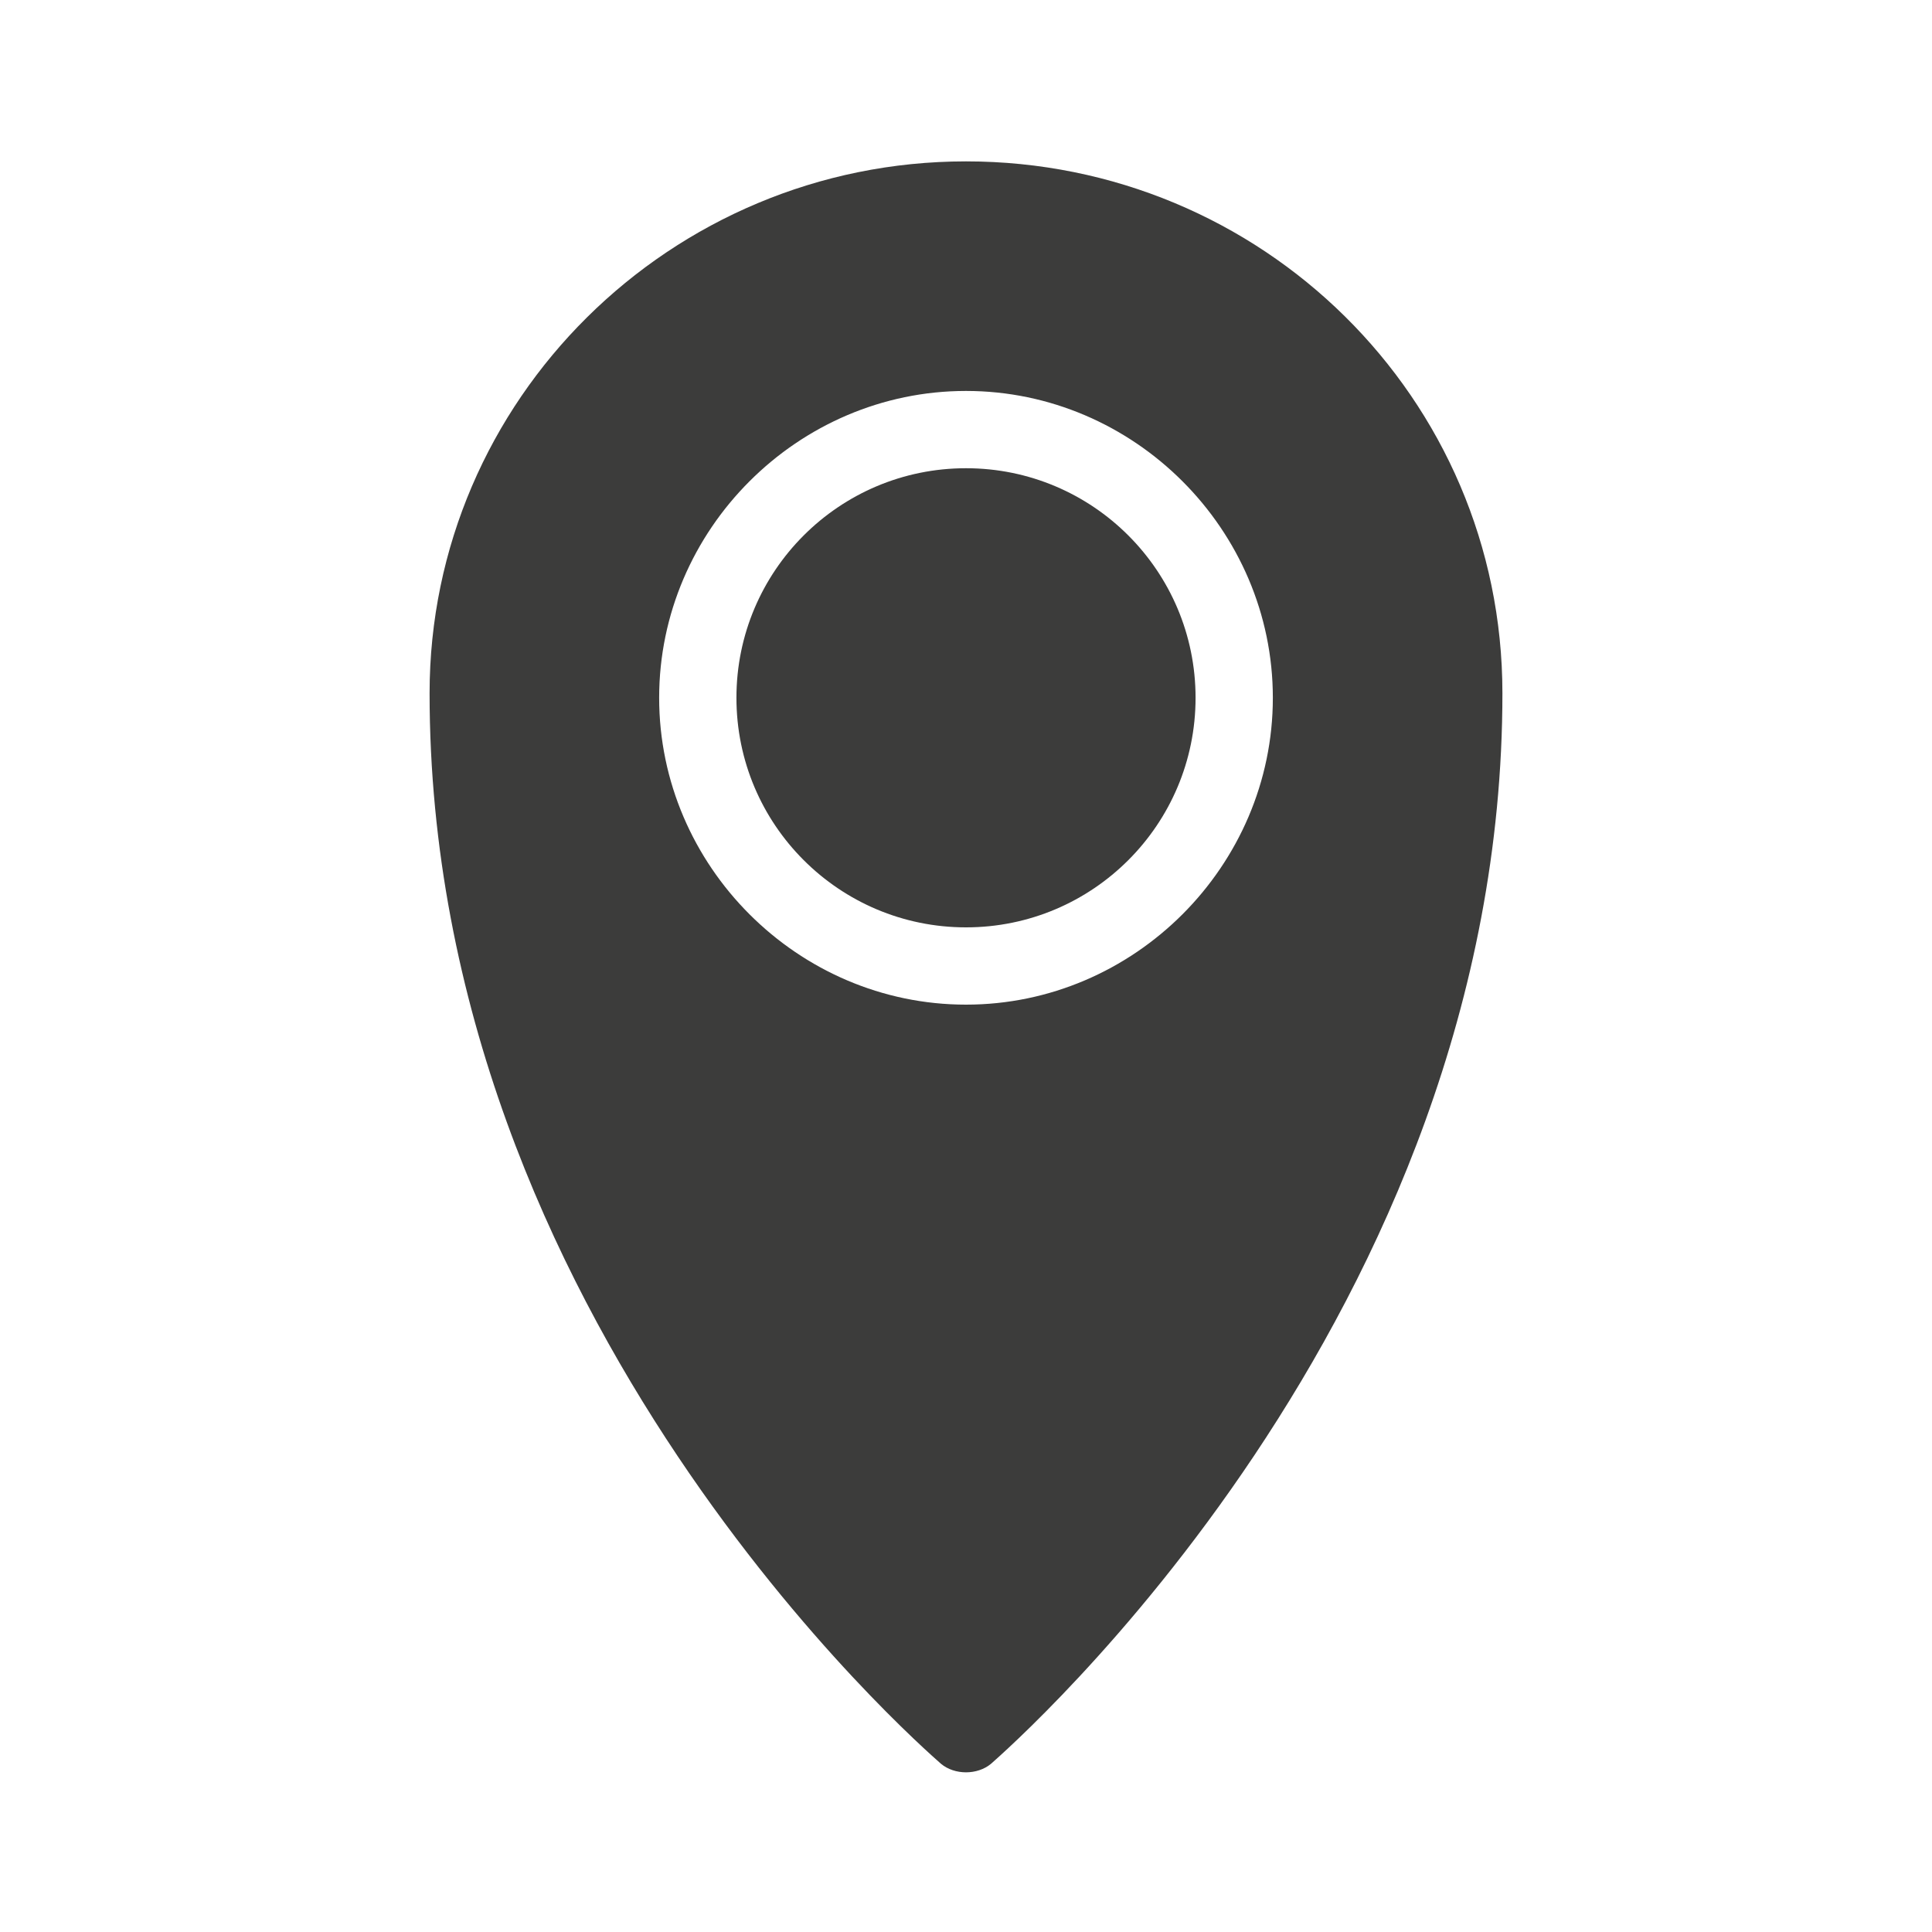<?xml version="1.0" encoding="utf-8"?>
<!-- Generator: Adobe Illustrator 22.0.1, SVG Export Plug-In . SVG Version: 6.00 Build 0)  -->
<svg version="1.1" id="Layer_1" xmlns="http://www.w3.org/2000/svg" xmlns:xlink="http://www.w3.org/1999/xlink" x="0px" y="0px"
	 viewBox="0 0 85 85" style="enable-background:new 0 0 85 85;" xml:space="preserve">
<style type="text/css">
	.st0{fill:#3C3C3B;}
	.st1{fill:#F6F6F7;}
	.st2{fill:#D4111C;}
	.st3{fill:#294C9C;}
	.st4{fill:#FFDB37;}
	.st5{fill:#F49700;}
	.st6{fill:#09478F;}
	.st7{fill:#F4A700;}
	.st8{fill:#2693D1;}
	.st9{fill:#2195D3;}
	.st10{fill:#DD0C15;}
	.st11{fill:#233165;}
	.st12{fill:#FFFFFF;}
	.st13{fill:#DC0C15;}
	.st14{fill:#F8B500;}
	.st15{fill:url(#SVGID_1_);}
	.st16{fill:#3D5096;}
	.st17{fill:#0377B9;}
	.st18{fill:#E23830;}
	.st19{fill:#F39400;}
	.st20{fill:#51ADE0;}
	.st21{fill:#4C74A5;}
	.st22{fill:#E43729;}
	.st23{fill:#FABE00;}
	.st24{fill:#597DBE;}
	.st25{fill:#33A044;}
	.st26{fill:#020203;}
</style>
<g>
	<circle class="st0" cx="42.5" cy="30.7" r="10.1"/>
	<path class="st0" d="M42.5,7.1c-13,0-23.6,10.5-23.6,23.4c0,27.5,21.6,46.3,22.5,47.1c0.6,0.5,1.6,0.5,2.2,0
		c0.9-0.8,22.5-19.7,22.5-47.1C66.1,17.5,55.5,7.1,42.5,7.1z M42.5,44.2c-7.4,0-13.5-6.1-13.5-13.5s6.1-13.5,13.5-13.5
		S56,23.3,56,30.7S49.9,44.2,42.5,44.2z"/>
</g>
</svg>
